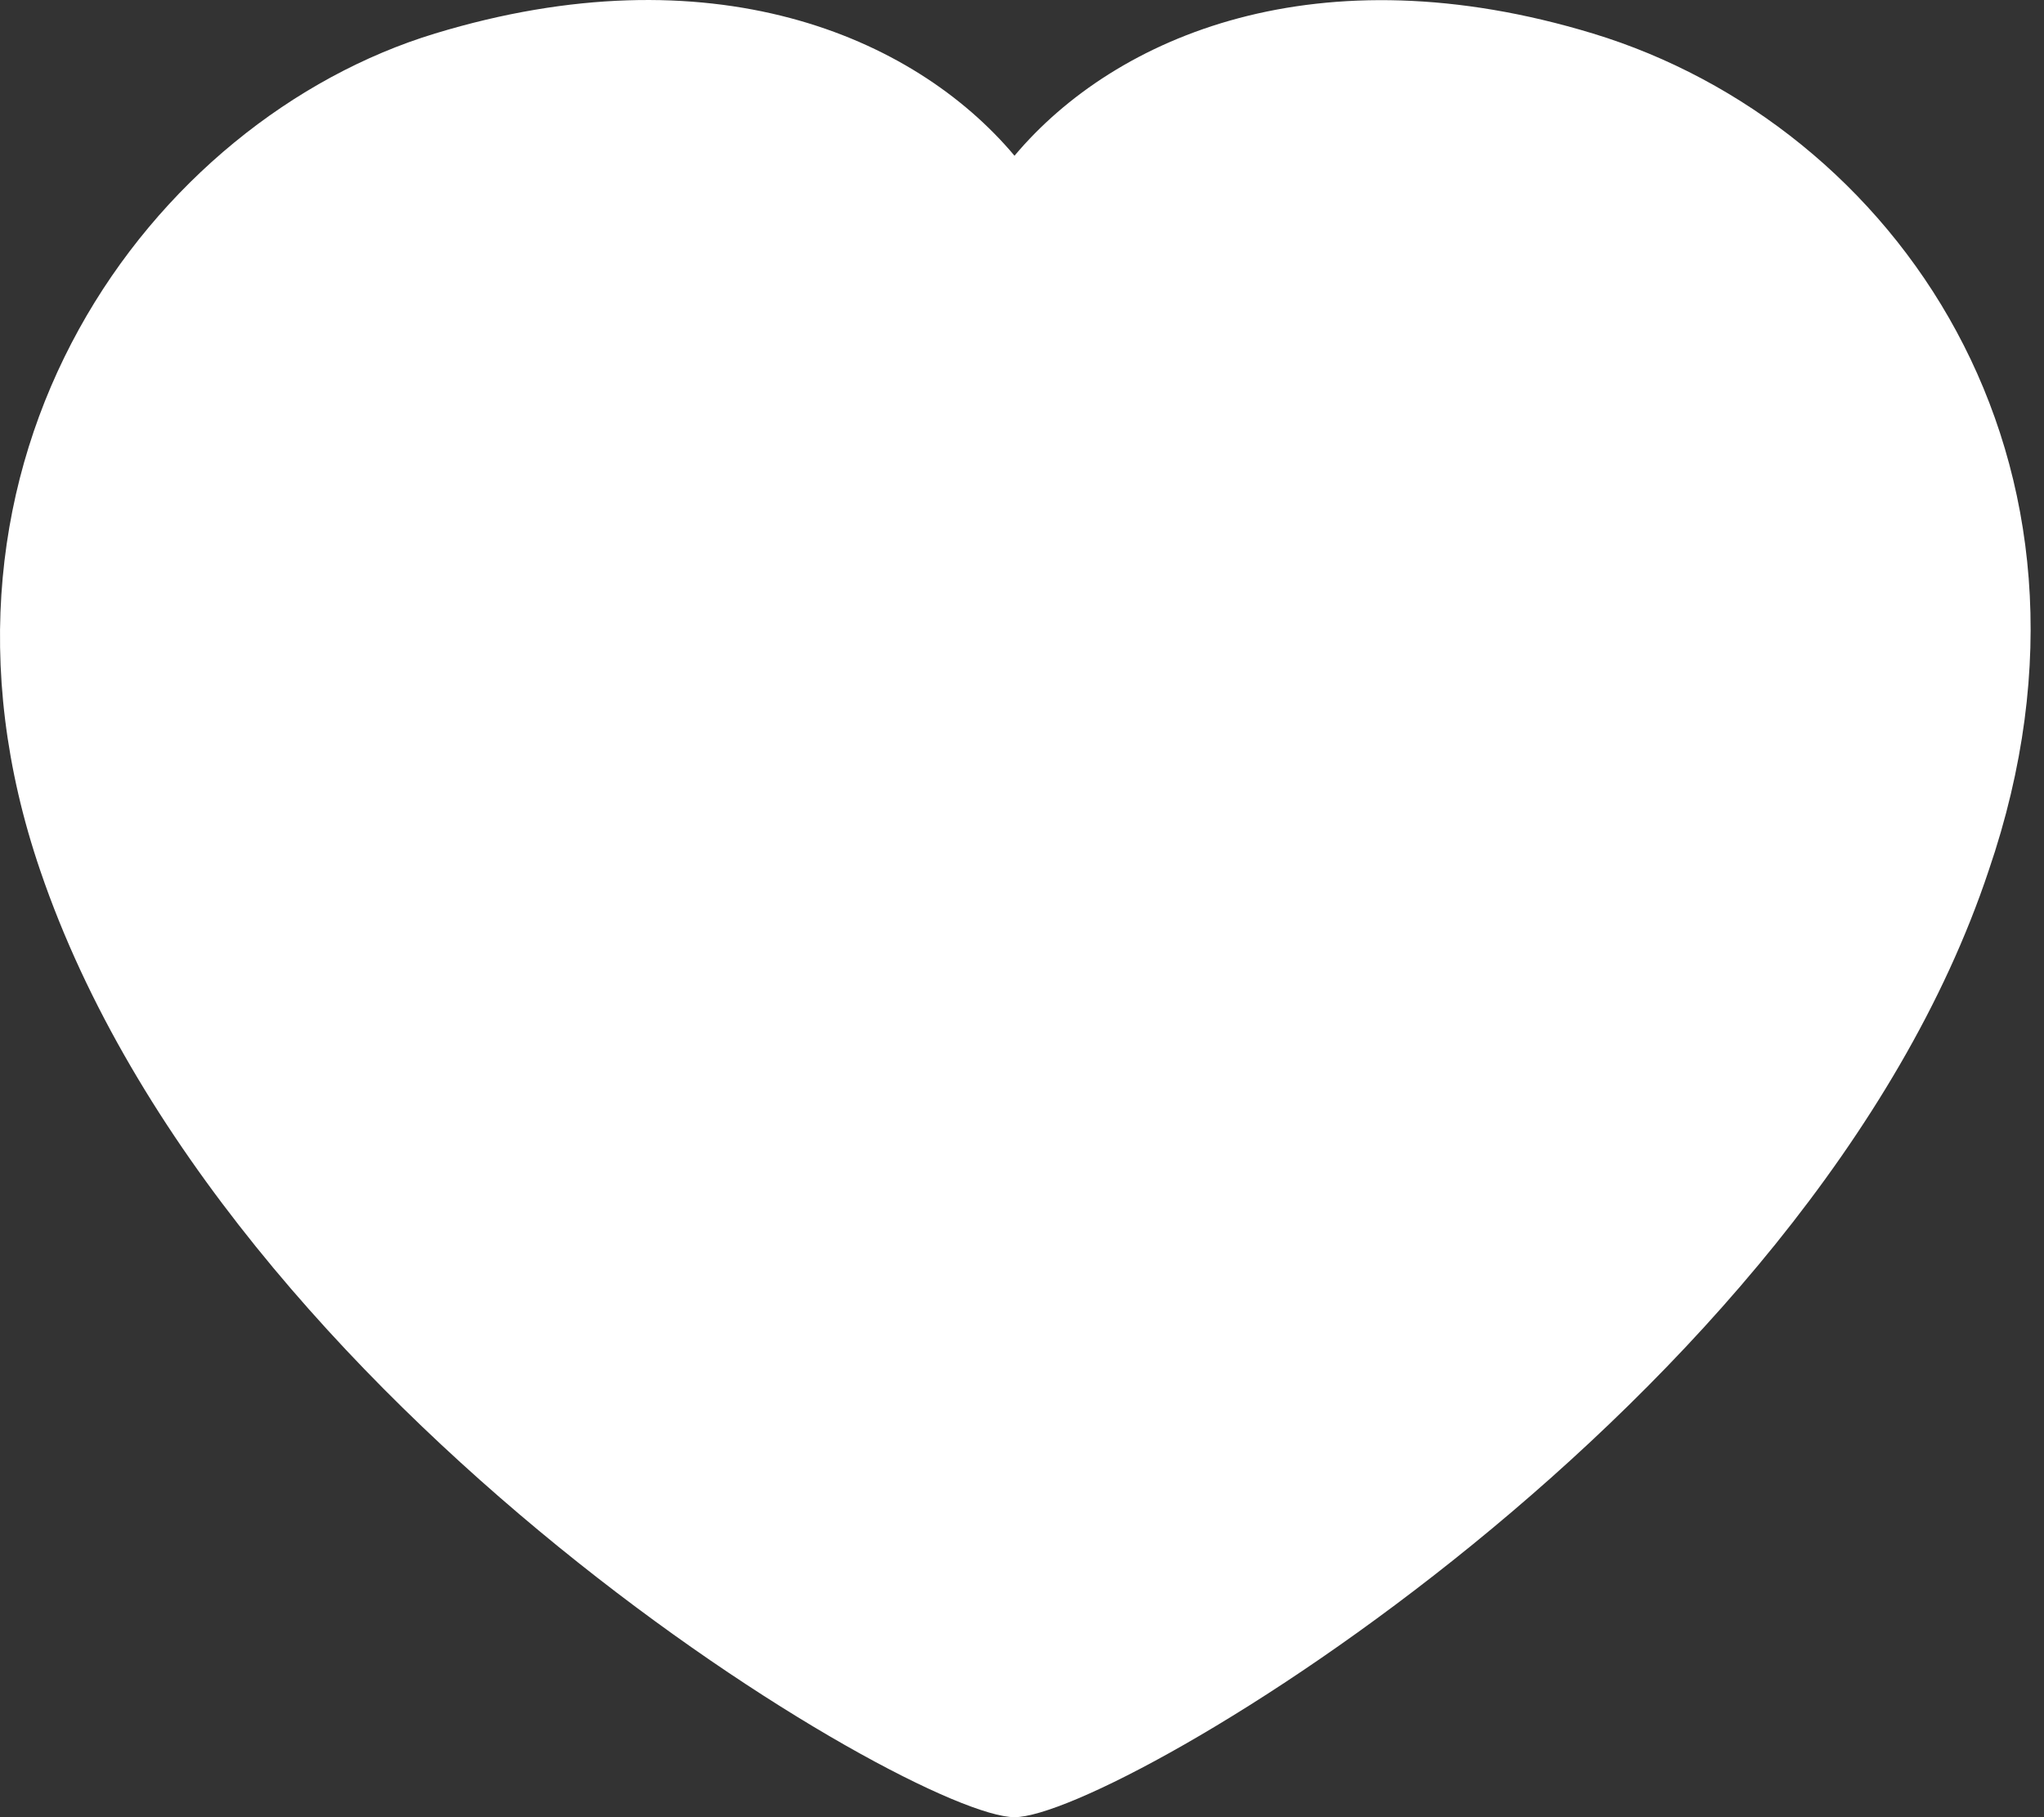 <?xml version="1.0" encoding="UTF-8"?> <svg xmlns="http://www.w3.org/2000/svg" width="45" height="40" viewBox="0 0 45 40" fill="none"><rect x="0" y="0" width="45" height="40" fill="#333333" stroke="none"/> <path fill-rule="evenodd" clip-rule="evenodd" d="M0.886 19.163C-2.22 10.078 3.36 2.626 9.576 0.738C15.638 -1.105 20.103 0.772 22.335 3.428C24.568 0.772 29.032 -1.098 35.071 0.738C41.691 2.749 46.891 10.078 43.782 19.163C39.858 30.934 24.568 40 22.335 40C20.103 40 4.942 31.071 0.886 19.163Z" fill="white"></path> </svg> 